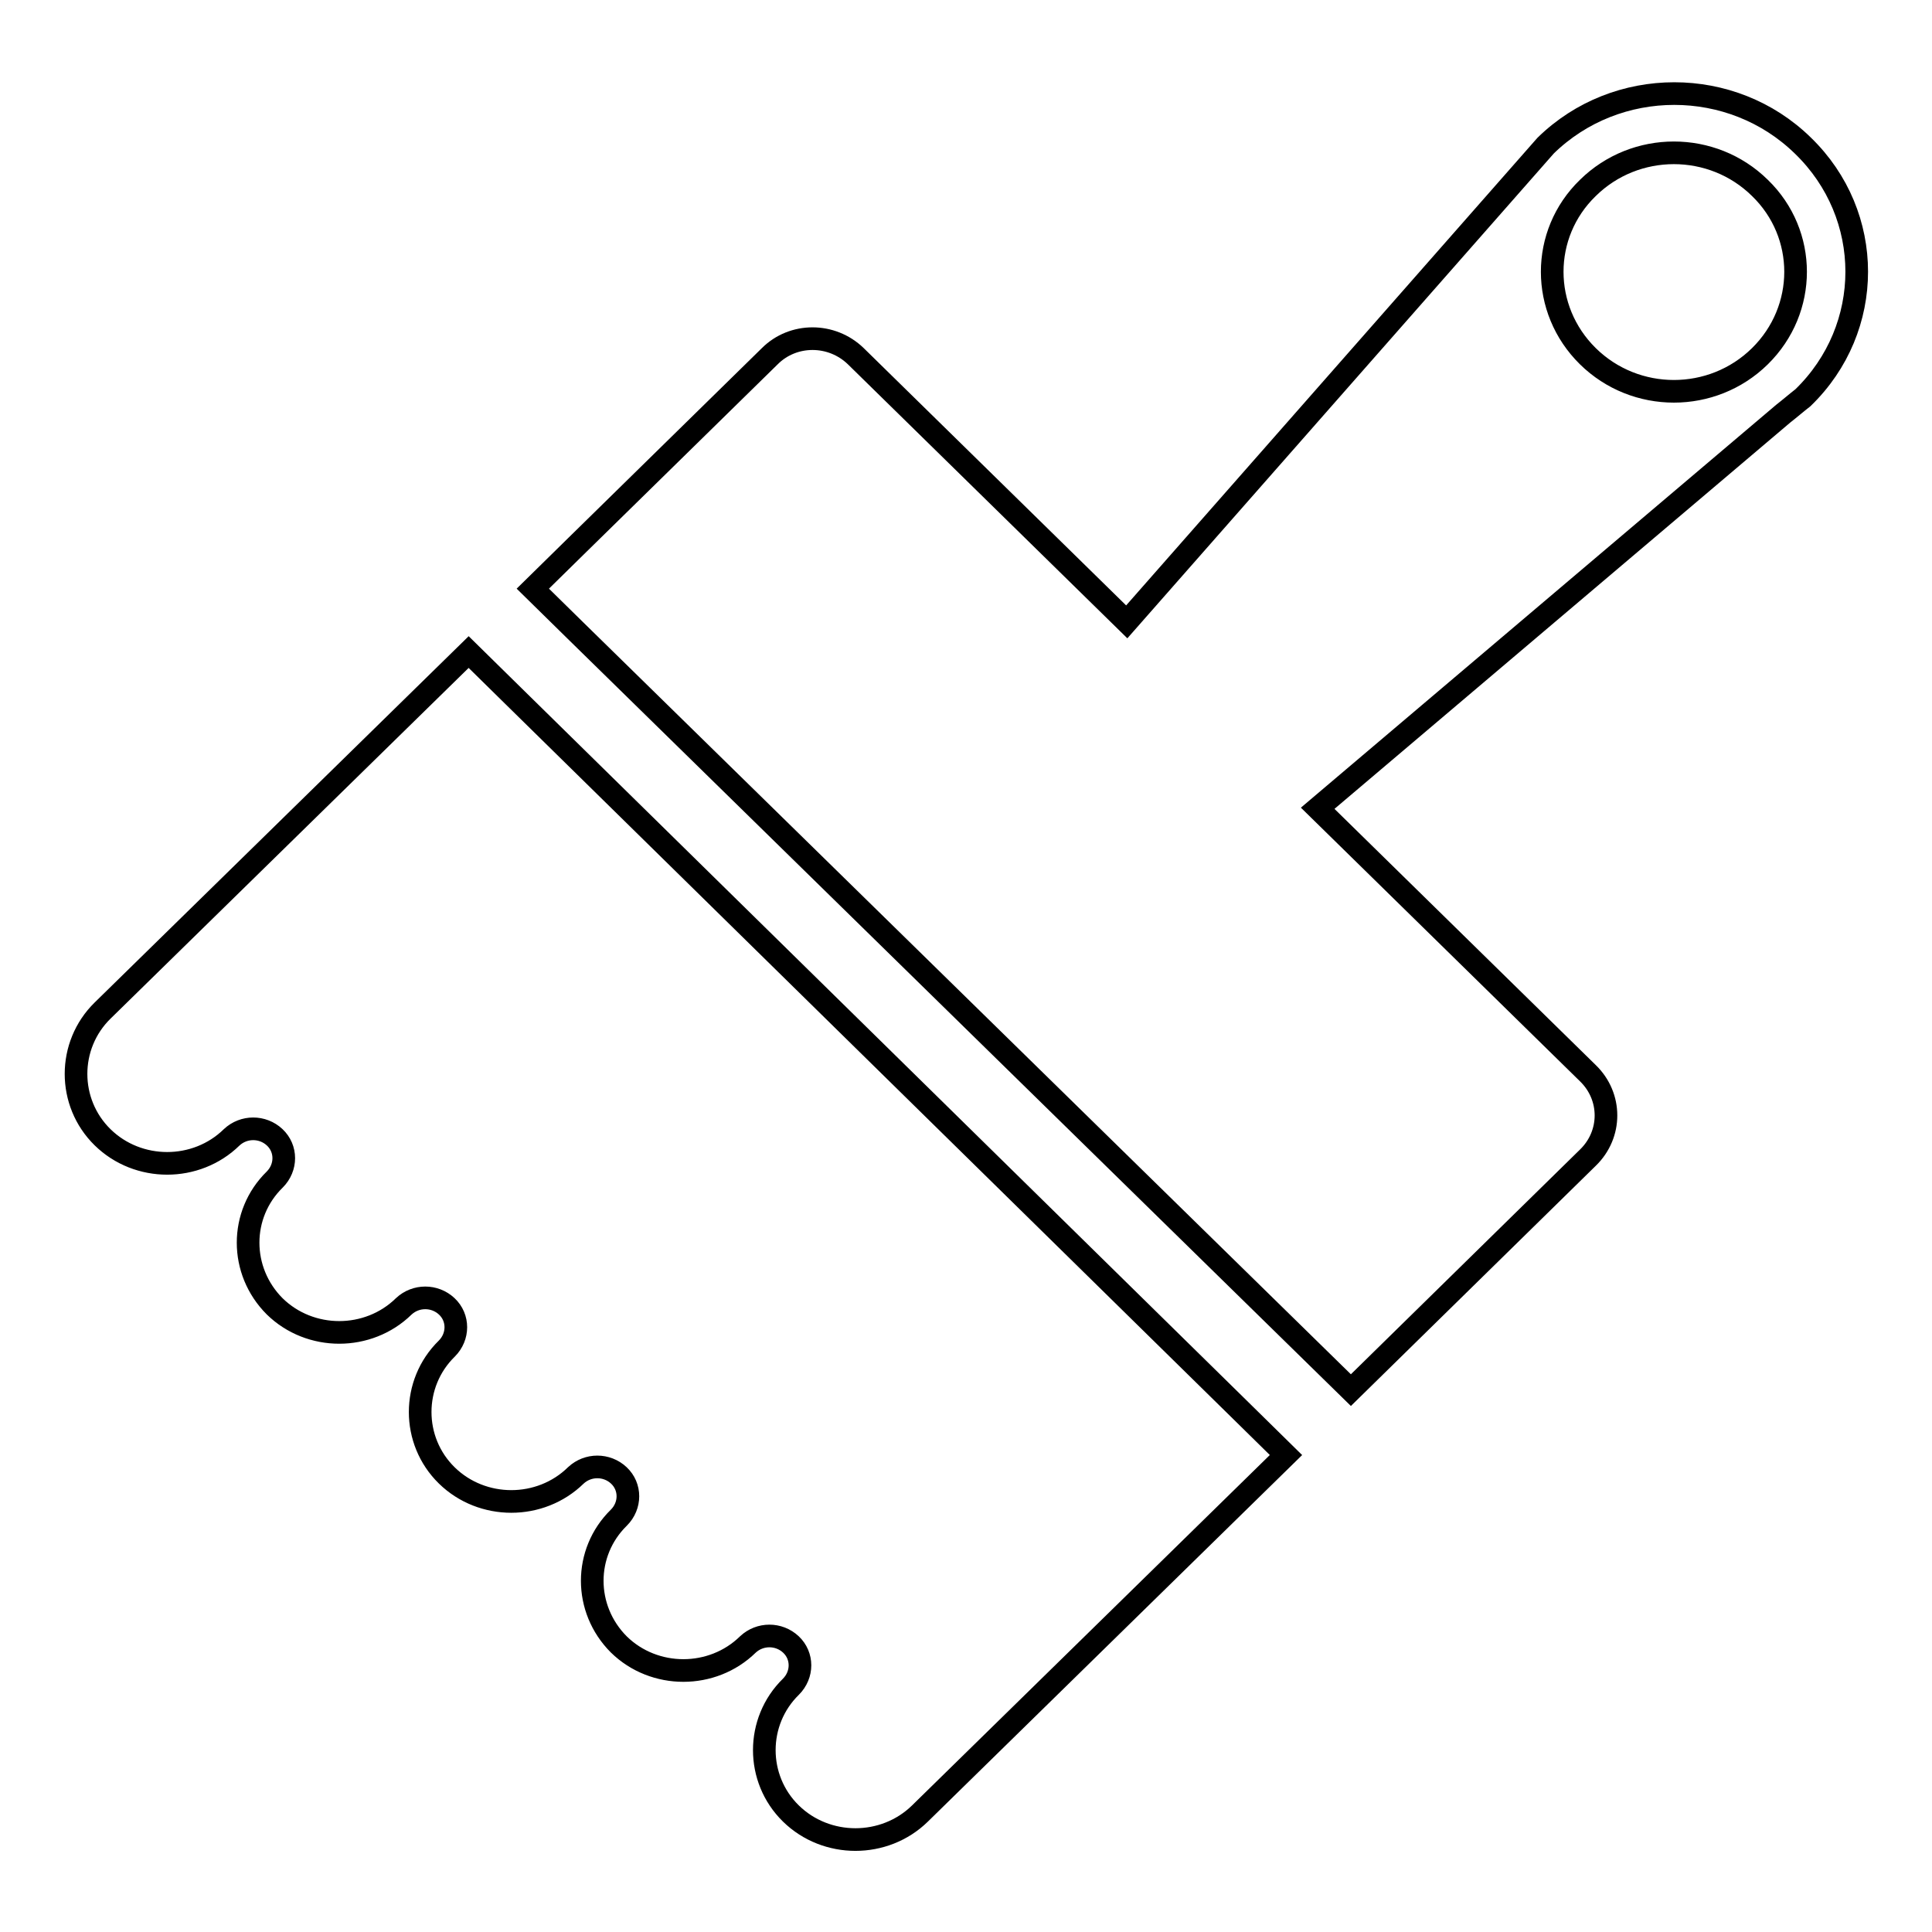 <?xml version="1.0" encoding="utf-8"?>
<!-- Svg Vector Icons : http://www.onlinewebfonts.com/icon -->
<!DOCTYPE svg PUBLIC "-//W3C//DTD SVG 1.1//EN" "http://www.w3.org/Graphics/SVG/1.1/DTD/svg11.dtd">
<svg version="1.1" xmlns="http://www.w3.org/2000/svg" xmlns:xlink="http://www.w3.org/1999/xlink" x="0px" y="0px" viewBox="0 0 256 256" enable-background="new 0 0 256 256" xml:space="preserve">
<g><g><path stroke-width="3" fill-opacity="0" stroke="#000000"  d="M68.1,92.3l-6-5.9l-48.5,47.5c-4.7,4.6-4.7,12.2,0,16.8c4.7,4.6,12.4,4.6,17.1,0c1.6-1.5,4.1-1.5,5.7,0c1.6,1.5,1.6,4,0,5.6c-4.7,4.6-4.7,12.1,0,16.8c4.7,4.6,12.4,4.6,17.1,0c1.6-1.5,4.1-1.5,5.7,0c1.6,1.5,1.6,4,0,5.6c-4.7,4.6-4.7,12.2,0,16.8c4.7,4.6,12.4,4.6,17.1,0c1.6-1.5,4.1-1.5,5.7,0c1.6,1.5,1.6,4,0,5.6c-4.7,4.6-4.7,12.1,0,16.8c4.7,4.6,12.4,4.6,17.1,0c1.6-1.5,4.1-1.5,5.7,0s1.6,4,0,5.6c-4.7,4.6-4.7,12.2,0,16.8c4.7,4.6,12.4,4.6,17.1,0l48.5-47.5l-6-5.9L68.1,92.3z M238.9,19.3c-9.4-9.2-24.7-9.2-34.1,0l0,0l-55.5,63.1l-35.9-35.2c-3.2-3.1-8.3-3.1-11.4,0L76.3,72.4l-5.7,5.6l5.7,5.6L179,184.2l31.4-30.8c3.2-3.1,3.2-8.1,0-11.2l-35.8-35.1l61.7-52.3c0.9-0.7,1.7-1.4,2.6-2.1C248.4,43.5,248.4,28.5,238.9,19.3z M233.2,47.2c-6.3,6.2-16.5,6.2-22.8,0s-6.3-16.2,0-22.3c6.3-6.2,16.5-6.2,22.8,0C239.5,31,239.5,41,233.2,47.2z"/></g></g>
</svg>